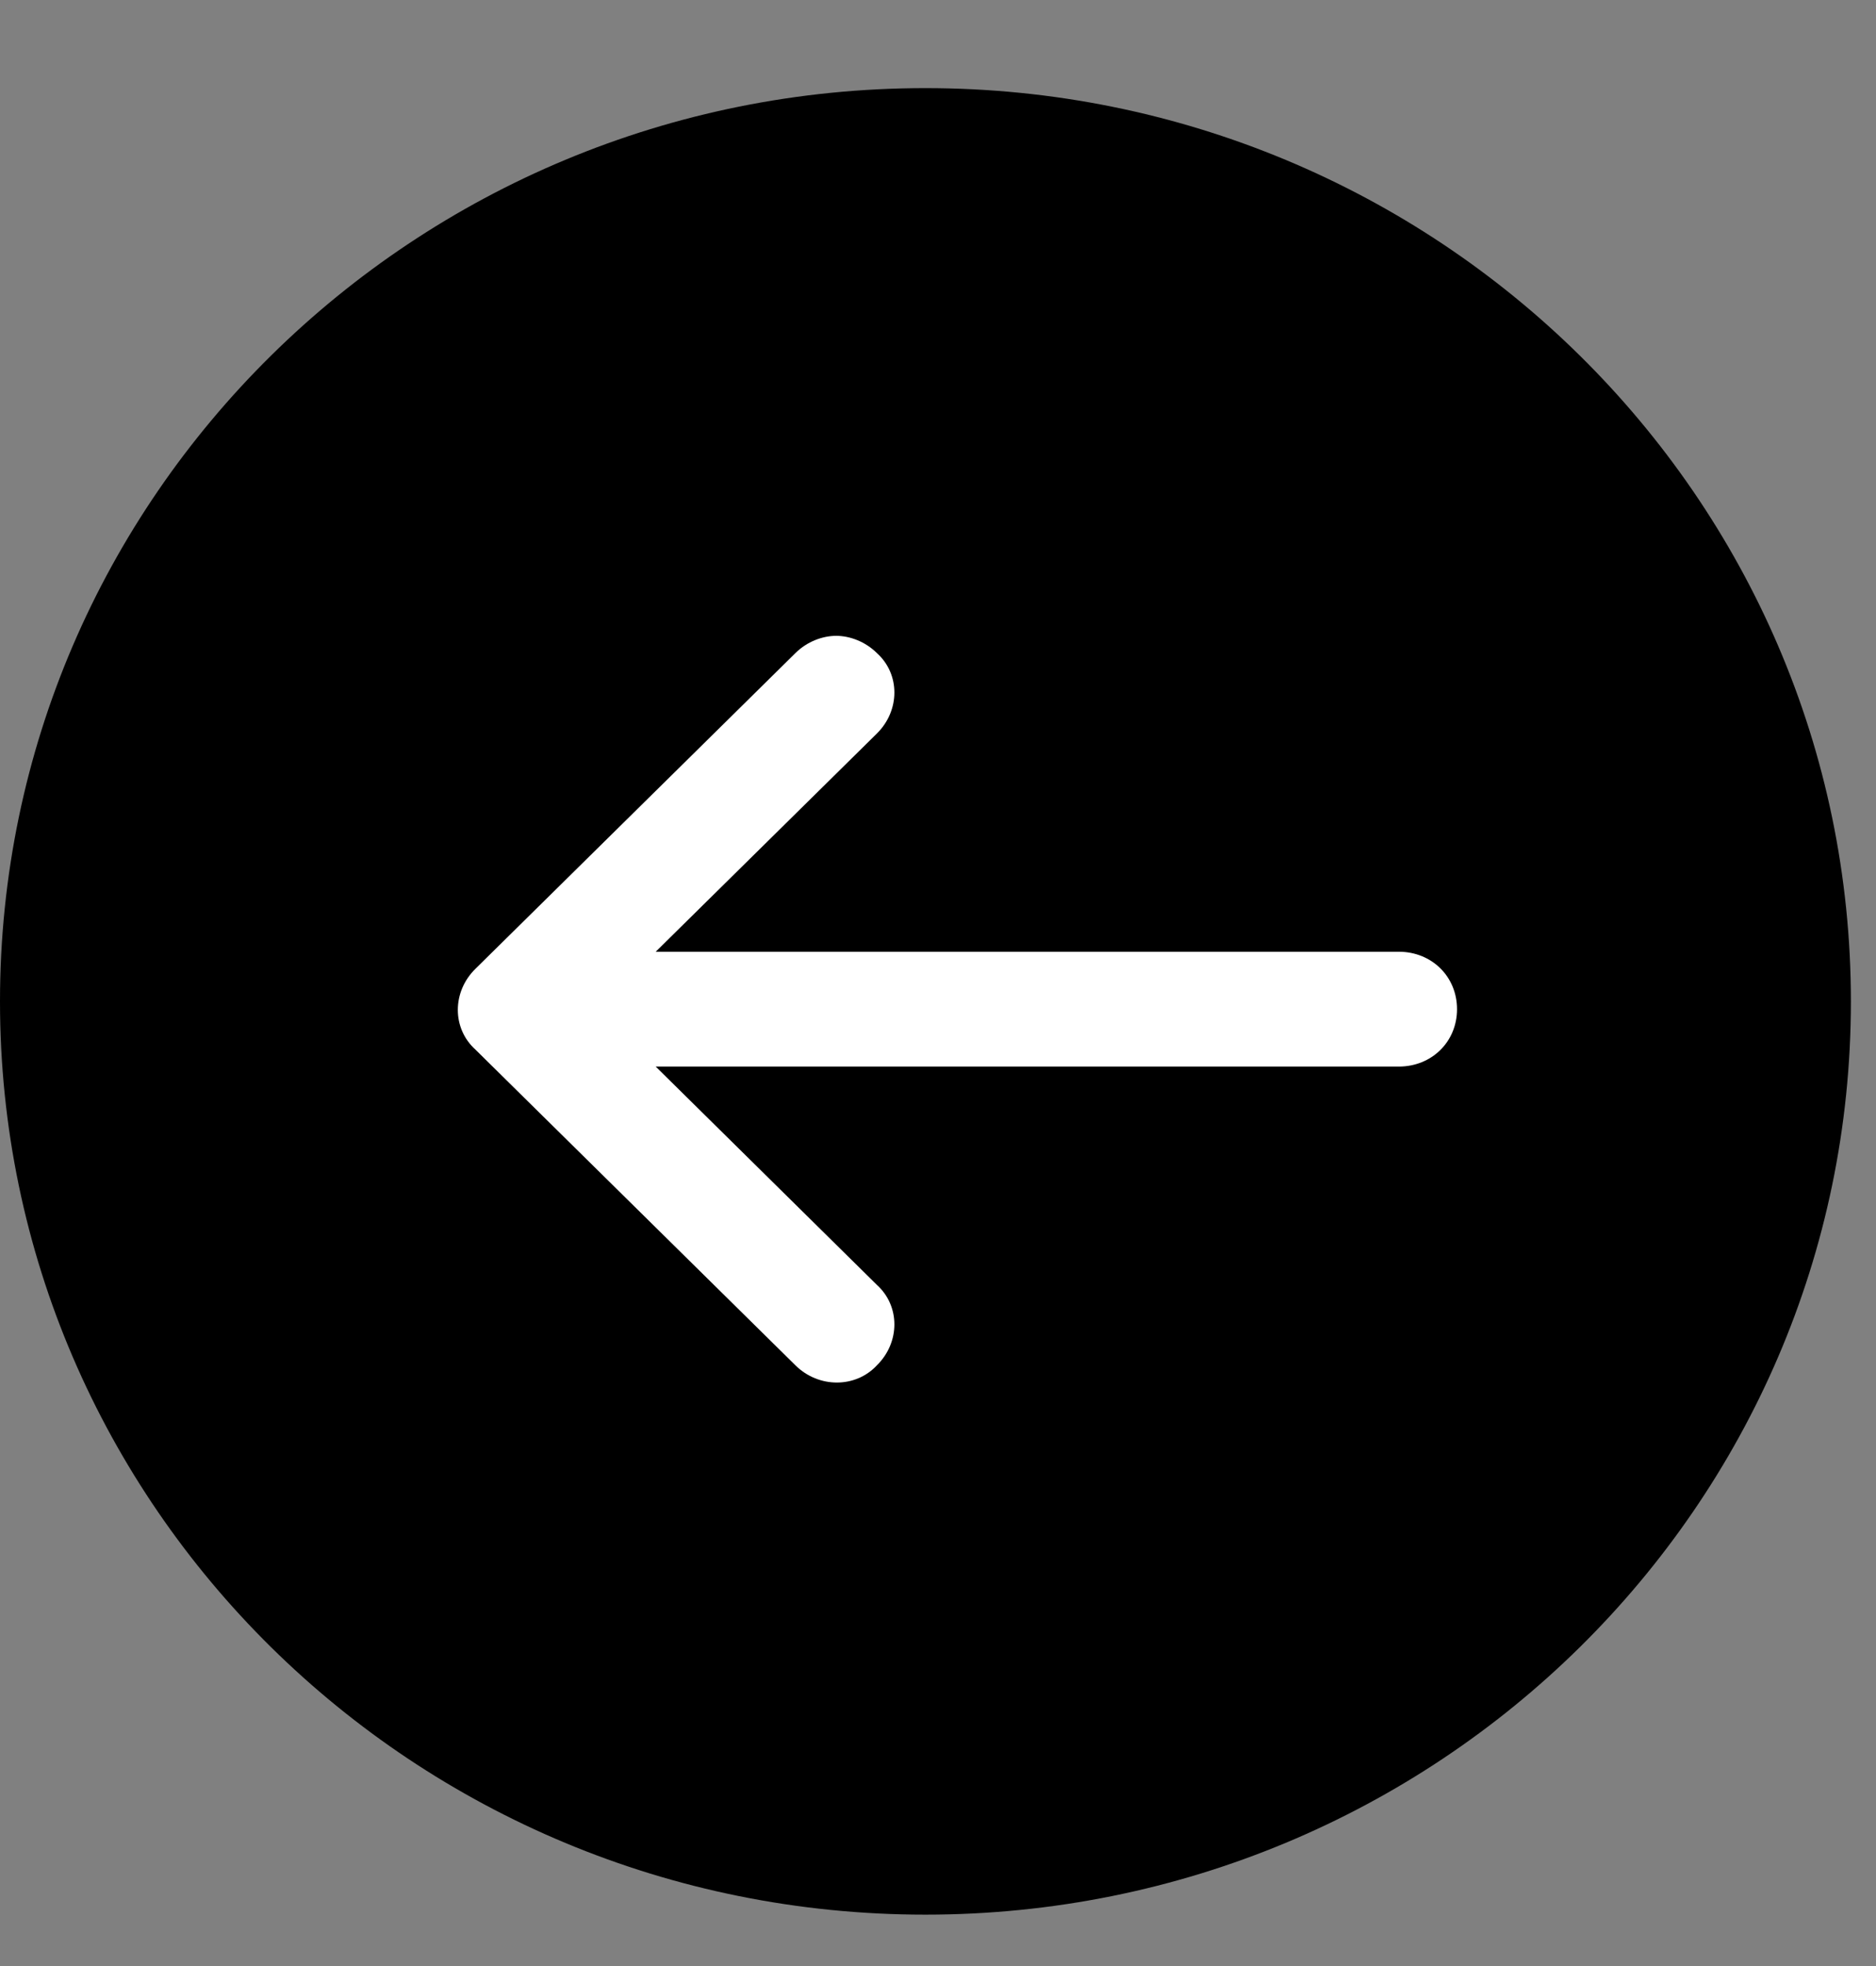 <svg width="21" height="22" viewBox="0 0 21 22" fill="none" xmlns="http://www.w3.org/2000/svg">
<rect x="0" y="0" width="21" height="22" fill="#808080" stroke="none"/>
<path d="M10.359 0.986C4.638 0.986 0 5.561 0 11.206C0 16.85 4.638 21.425 10.359 21.425C16.081 21.425 20.719 16.85 20.719 11.206C20.719 5.561 16.081 0.986 10.359 0.986Z" fill="black"/>
<path d="M5.32 11.743L8.904 15.278C9.164 15.535 9.577 15.535 9.816 15.278C10.077 15.021 10.077 14.614 9.816 14.378L7.34 11.935L15.658 11.935C16.027 11.935 16.31 11.657 16.31 11.293C16.31 10.928 16.027 10.65 15.658 10.65L7.34 10.65L9.816 8.208C10.077 7.95 10.077 7.543 9.816 7.308C9.686 7.179 9.512 7.115 9.36 7.115C9.208 7.115 9.034 7.179 8.904 7.308L5.32 10.843C5.06 11.1 5.06 11.507 5.32 11.743Z" fill="white"/>
</svg>
